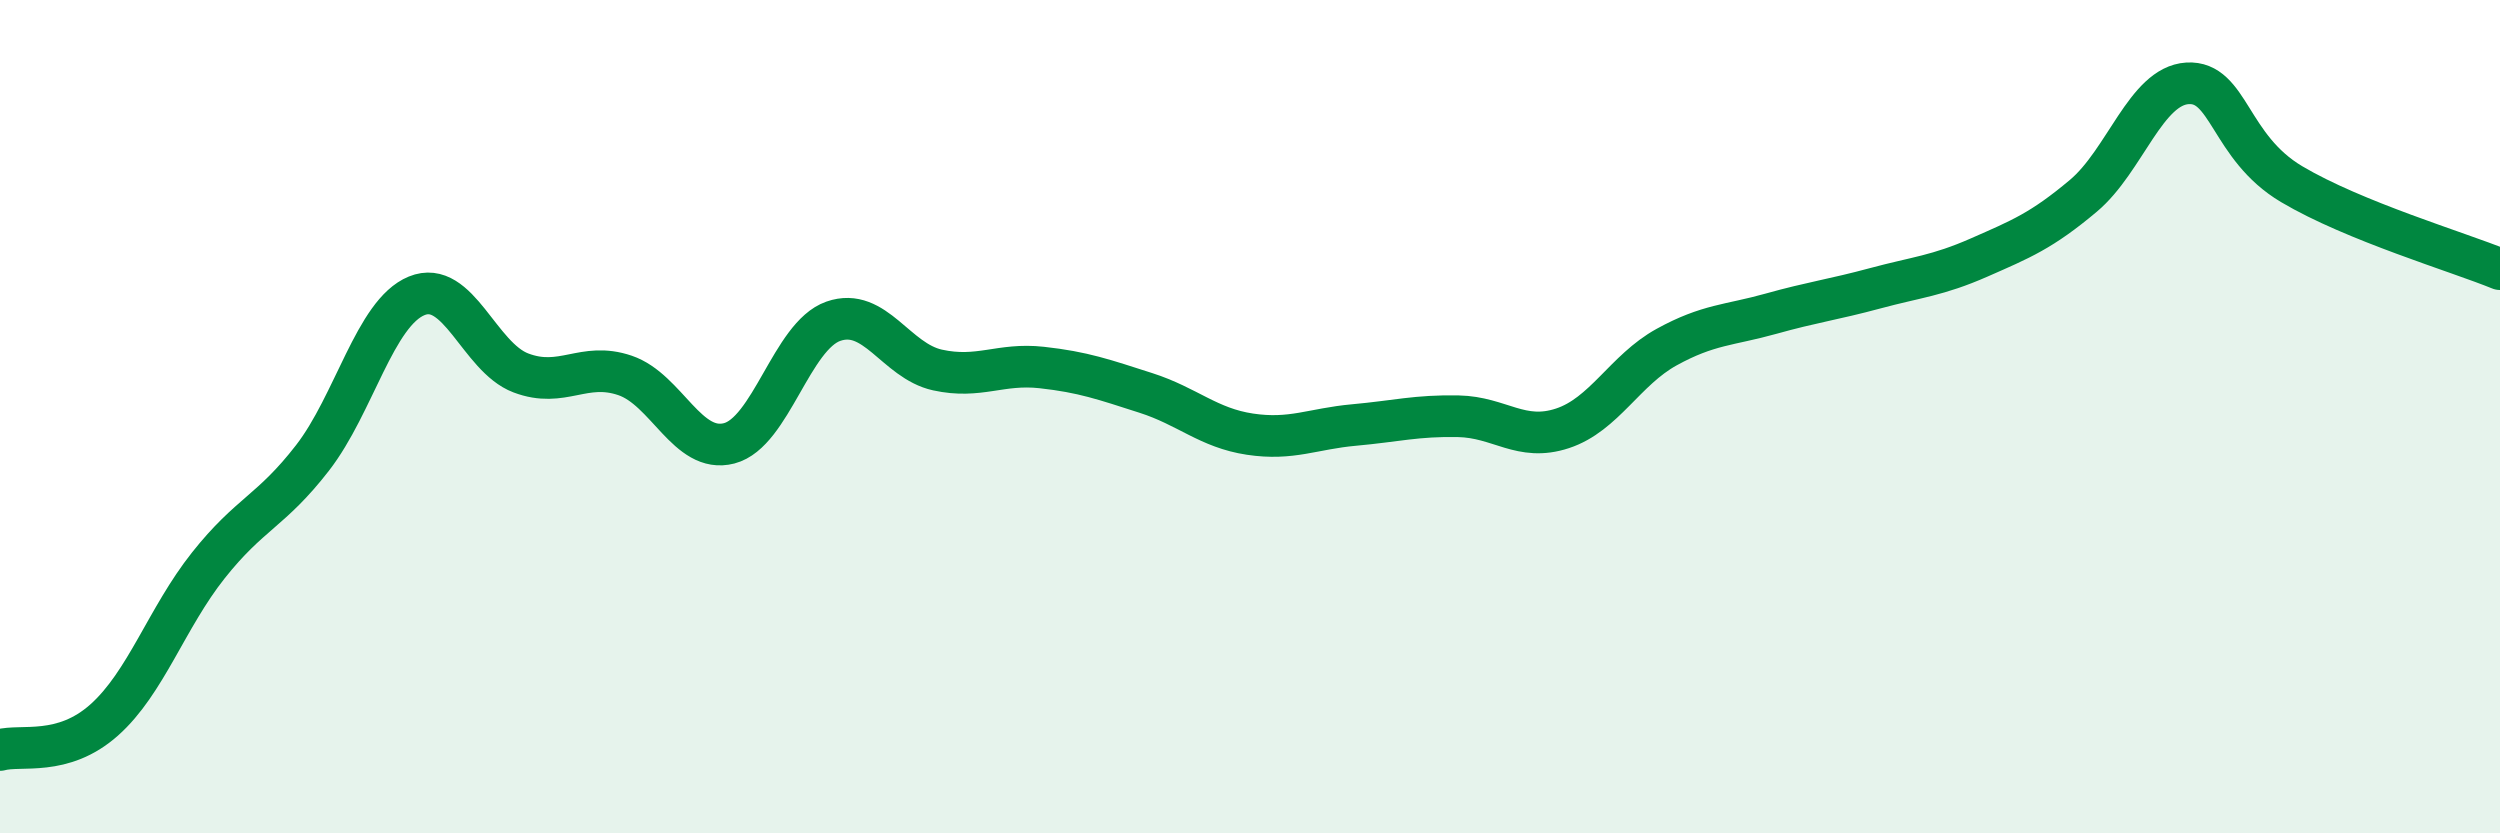 
    <svg width="60" height="20" viewBox="0 0 60 20" xmlns="http://www.w3.org/2000/svg">
      <path
        d="M 0,18 C 0.5,17.86 1.5,18.17 2.5,17.28 C 3.5,16.39 4,14.83 5,13.57 C 6,12.31 6.5,12.28 7.5,10.99 C 8.5,9.7 9,7.51 10,7.1 C 11,6.69 11.5,8.57 12.5,8.95 C 13.5,9.33 14,8.67 15,9.01 C 16,9.35 16.5,10.9 17.5,10.64 C 18.5,10.38 19,8.06 20,7.71 C 21,7.36 21.5,8.66 22.5,8.88 C 23.5,9.1 24,8.71 25,8.82 C 26,8.93 26.5,9.11 27.5,9.43 C 28.5,9.75 29,10.27 30,10.42 C 31,10.57 31.5,10.29 32.5,10.2 C 33.5,10.11 34,9.97 35,9.99 C 36,10.01 36.5,10.61 37.5,10.28 C 38.5,9.95 39,8.88 40,8.33 C 41,7.78 41.5,7.81 42.5,7.53 C 43.5,7.25 44,7.19 45,6.92 C 46,6.65 46.5,6.62 47.5,6.18 C 48.5,5.74 49,5.54 50,4.7 C 51,3.86 51.5,2.06 52.5,2 C 53.5,1.94 53.5,3.53 55,4.42 C 56.5,5.31 59,6.05 60,6.46L60 20L0 20Z"
        fill="#008740"
        opacity="0.1"
        stroke-linecap="round"
        stroke-linejoin="round"
      />
      <path
        d="M 0,18 C 0.5,17.86 1.5,18.17 2.5,17.28 C 3.5,16.39 4,14.83 5,13.57 C 6,12.31 6.5,12.28 7.5,10.99 C 8.5,9.7 9,7.51 10,7.1 C 11,6.69 11.5,8.57 12.5,8.95 C 13.5,9.33 14,8.67 15,9.01 C 16,9.35 16.5,10.9 17.5,10.64 C 18.5,10.38 19,8.06 20,7.71 C 21,7.36 21.5,8.66 22.5,8.88 C 23.5,9.1 24,8.71 25,8.82 C 26,8.93 26.5,9.11 27.5,9.43 C 28.5,9.75 29,10.27 30,10.42 C 31,10.57 31.5,10.29 32.5,10.2 C 33.5,10.11 34,9.97 35,9.99 C 36,10.01 36.5,10.61 37.5,10.28 C 38.5,9.95 39,8.88 40,8.33 C 41,7.78 41.5,7.81 42.5,7.53 C 43.5,7.25 44,7.19 45,6.92 C 46,6.65 46.5,6.62 47.5,6.18 C 48.5,5.74 49,5.54 50,4.7 C 51,3.86 51.5,2.06 52.5,2 C 53.5,1.94 53.5,3.53 55,4.42 C 56.5,5.31 59,6.05 60,6.46"
        stroke="#008740"
        stroke-width="1"
        fill="none"
        stroke-linecap="round"
        stroke-linejoin="round"
      />
    </svg>
  